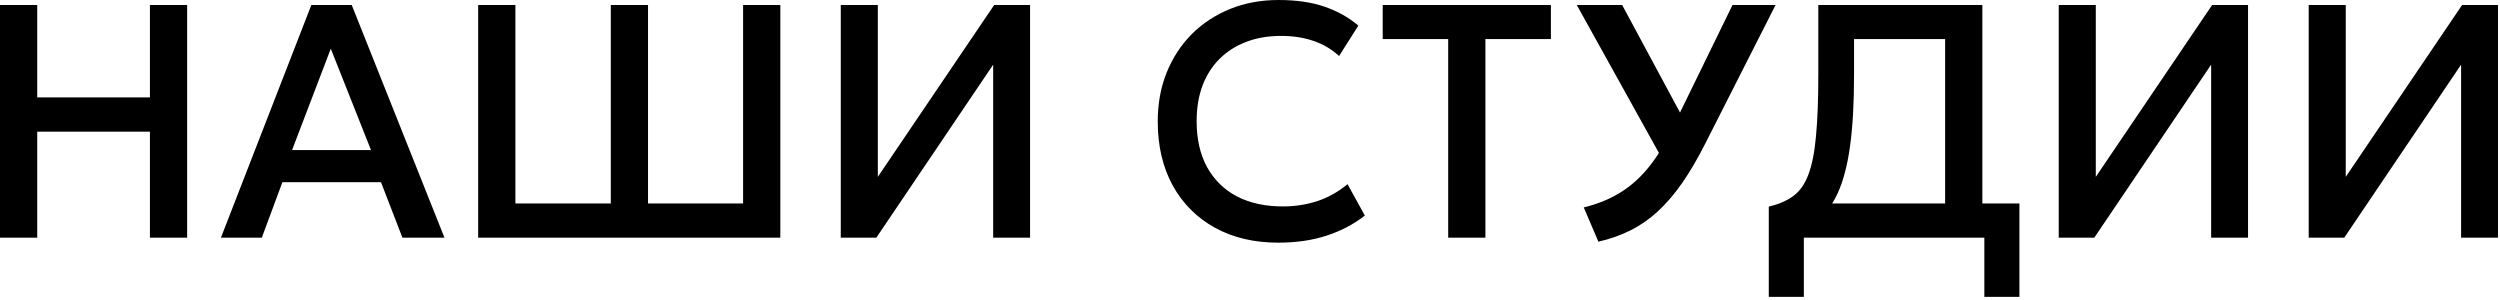 <?xml version="1.0" encoding="UTF-8"?> <svg xmlns="http://www.w3.org/2000/svg" width="467" height="56" viewBox="0 0 467 56" fill="none"><path d="M0 44.398V0.933H6.955V18.195H28.005V0.933H34.959V44.398H28.005V24.59H6.955V44.398H0ZM41.269 44.398L58.159 0.933H65.703L83.027 44.398H75.172L71.167 34.029H52.756L48.907 44.398H41.269ZM54.557 28.037H69.305L61.791 9.098L54.557 28.037ZM89.321 44.398V0.933H96.276V38.003H114.097V0.933H121.051V38.003H138.81V0.933H145.765V44.398H89.321ZM157.055 44.398V0.933H163.978V33.035L185.711 0.933H192.417V44.398H185.525V12.078L163.699 44.398H157.055ZM238.775 45.33C234.263 45.33 230.32 44.398 226.946 42.536C223.572 40.673 220.944 38.044 219.06 34.65C217.197 31.235 216.266 27.25 216.266 22.697C216.266 19.385 216.814 16.353 217.911 13.6C219.029 10.826 220.592 8.425 222.6 6.397C224.628 4.368 227.019 2.795 229.771 1.678C232.524 0.56 235.546 0.001 238.837 0.001C242.149 0.001 245.005 0.415 247.406 1.243C249.828 2.071 251.939 3.251 253.74 4.782L250.138 10.464C248.772 9.201 247.178 8.26 245.357 7.639C243.536 7.018 241.528 6.707 239.334 6.707C236.912 6.707 234.729 7.08 232.783 7.825C230.837 8.57 229.171 9.636 227.784 11.023C226.418 12.389 225.363 14.055 224.618 16.021C223.893 17.967 223.531 20.171 223.531 22.634C223.531 25.988 224.183 28.854 225.487 31.235C226.812 33.615 228.674 35.436 231.075 36.699C233.497 37.941 236.353 38.562 239.644 38.562C241.838 38.562 243.95 38.241 245.978 37.599C248.027 36.937 249.942 35.871 251.722 34.401L254.951 40.269C252.86 41.904 250.469 43.157 247.779 44.026C245.109 44.895 242.107 45.33 238.775 45.33ZM270.522 44.398V7.297H258.289V0.933H289.709V7.297H277.476V44.398H270.522ZM298.578 45.144L295.846 38.748C298.247 38.168 300.41 37.309 302.335 36.171C304.28 35.033 306.05 33.522 307.644 31.638C309.238 29.755 310.707 27.426 312.052 24.652L323.633 0.933H331.674L318.541 26.826C317.092 29.682 315.633 32.166 314.164 34.277C312.694 36.368 311.162 38.137 309.569 39.586C307.975 41.035 306.267 42.204 304.446 43.094C302.645 43.984 300.689 44.667 298.578 45.144ZM311.09 30.738L294.542 0.933H303.018L315.747 24.59L311.09 30.738ZM363.349 44.398V7.297H346.335V13.972C346.335 19.25 346.087 23.69 345.59 27.291C345.093 30.893 344.317 33.842 343.262 36.14C342.206 38.417 340.819 40.186 339.101 41.449C337.404 42.712 335.334 43.633 332.892 44.212L330.408 38.593C332.271 38.158 333.803 37.496 335.003 36.606C336.204 35.716 337.135 34.391 337.797 32.632C338.48 30.852 338.956 28.461 339.225 25.46C339.515 22.438 339.66 18.609 339.66 13.972V0.933H370.304V44.398H363.349ZM330.408 55.451V38.593L335.189 38.841L337.766 38.003H377.227V55.451H370.676V44.398H336.959V55.451H330.408ZM384.572 44.398V0.933H391.495V33.035L413.228 0.933H419.934V44.398H413.042V12.078L391.216 44.398H384.572ZM431.264 44.398V0.933H438.187V33.035L459.92 0.933H466.626V44.398H459.734V12.078L437.908 44.398H431.264Z" fill="black"></path></svg> 